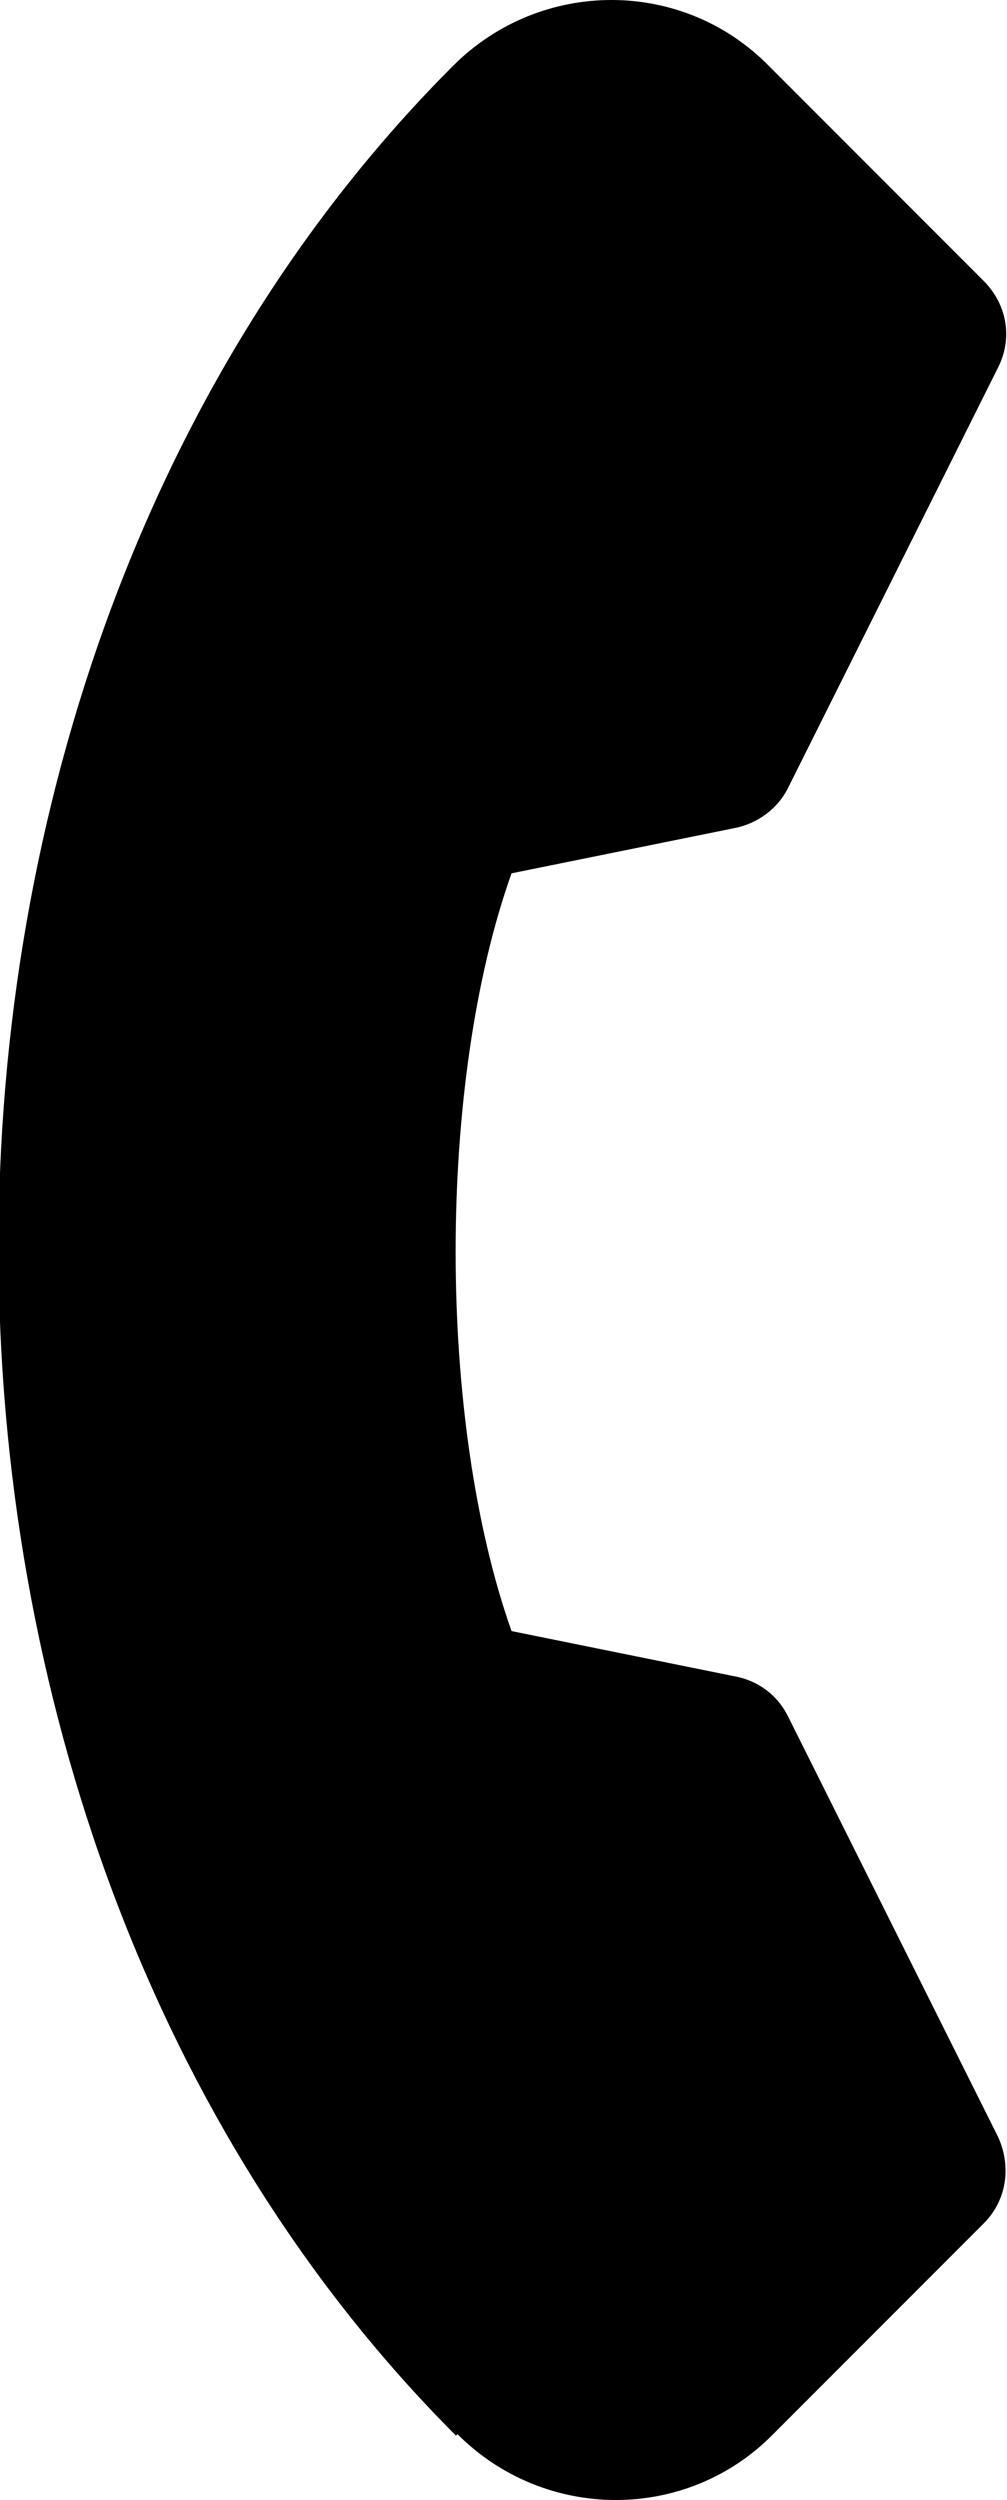 <svg viewBox="0 0 6.89 17.09" xmlns="http://www.w3.org/2000/svg" data-sanitized-data-name="Layer 2" data-name="Layer 2" id="Layer_2">
  <defs>
    <style>
      .cls-1 {
        stroke-width: 0px;
      }
    </style>
  </defs>
  <g data-sanitized-data-name="Layer 1" data-name="Layer 1" id="Layer_1-2">
    <path d="m3.13,16.64c.6.6,1.57.6,2.16,0l1.44-1.44c.16-.16.19-.39.1-.59l-1.44-2.88c-.07-.14-.2-.24-.36-.27l-1.53-.31c-.51-1.44-.51-3.75,0-5.18l1.53-.31c.15-.03.29-.13.36-.27l1.44-2.88c.1-.2.06-.43-.1-.59l-1.47-1.47c-.59-.6-1.56-.6-2.16,0,0,0,0,0,0,0-4.16,4.16-4.14,12.04.02,16.2h0Z" class="cls-1"></path>
  </g>
</svg>